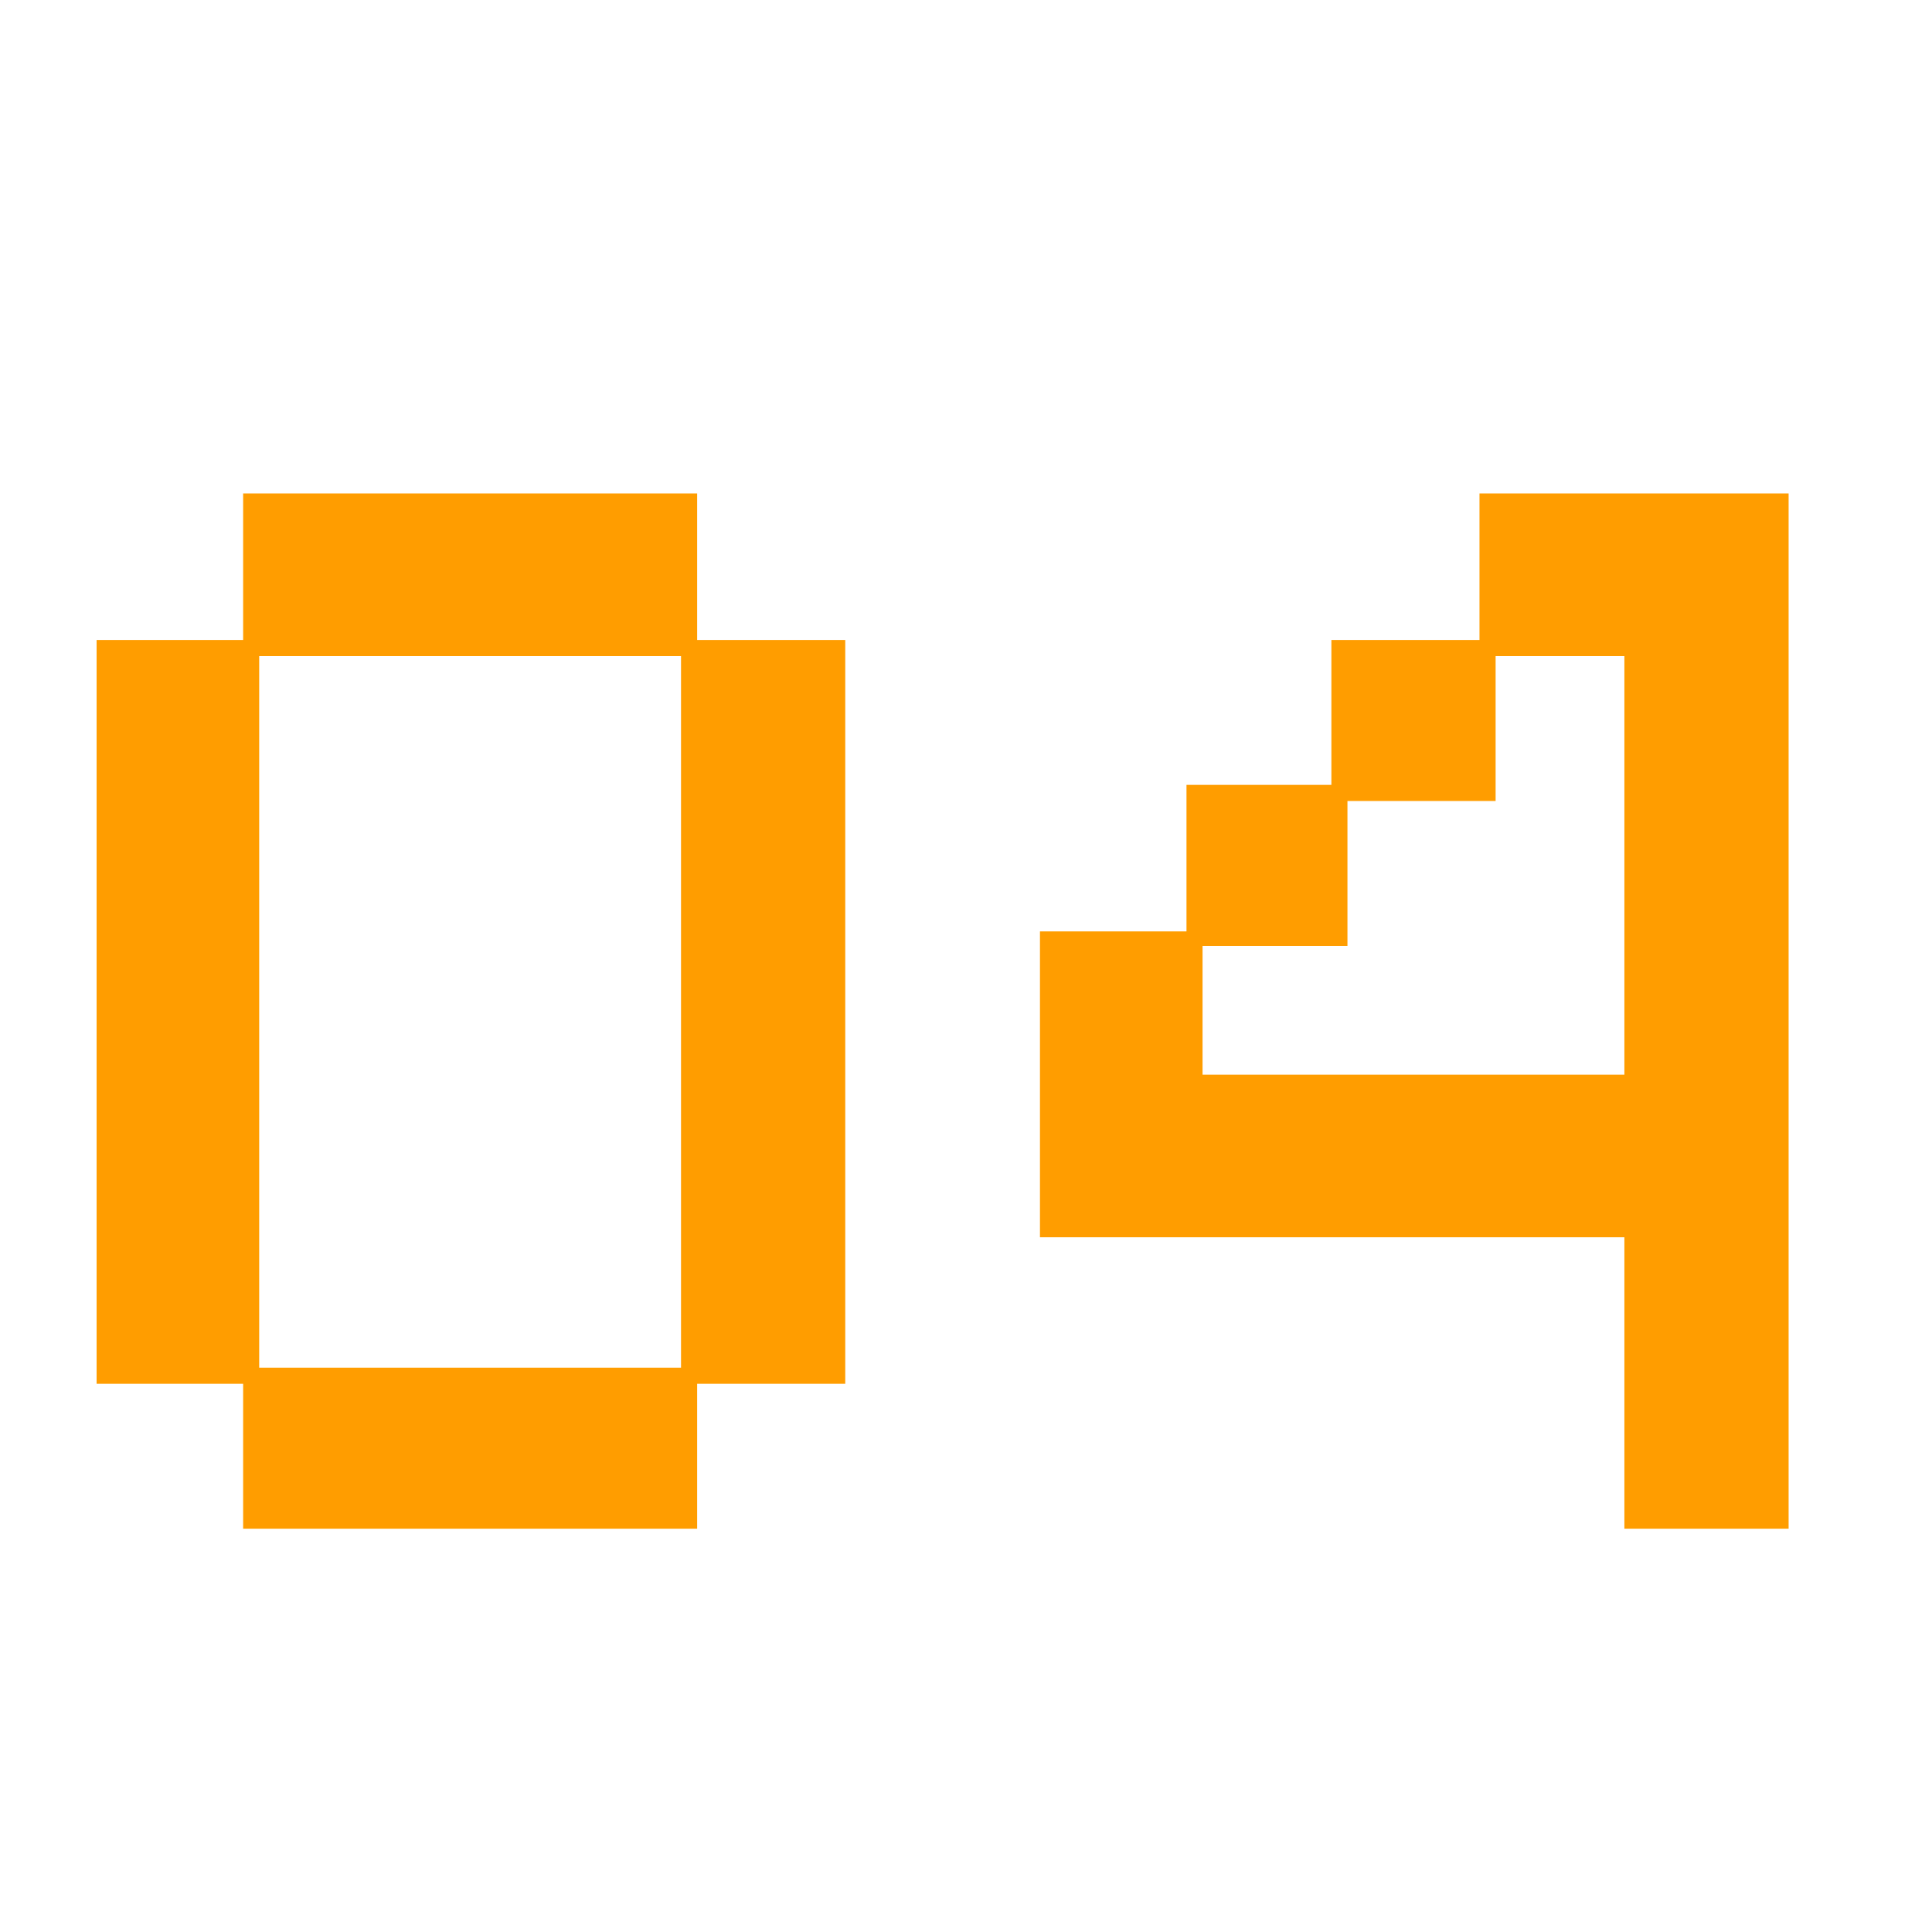 <?xml version="1.0" encoding="UTF-8"?> <svg xmlns="http://www.w3.org/2000/svg" width="32" height="32" viewBox="0 0 32 32" fill="none"><g clip-path="url(#clip0_1452_9492)"><path d="M4.027 25.32V22.92H1.6V10.6H4.027V8.173H11.547V10.6H14V22.92H11.547V25.32H4.027ZM4.293 22.653H11.28V10.867H4.293V22.653ZM26.905 25.32V20.493H17.225V15.427H19.652V13H22.052V10.6H24.505V8.173H29.625V25.32H26.905ZM19.918 17.8H26.905V10.867H24.772V13.267H22.318V15.667H19.918V17.8Z" fill="#FF9D00"></path></g><defs><clipPath id="clip0_1452_9492"><rect width="32" height="32" fill="white"></rect></clipPath></defs></svg> 